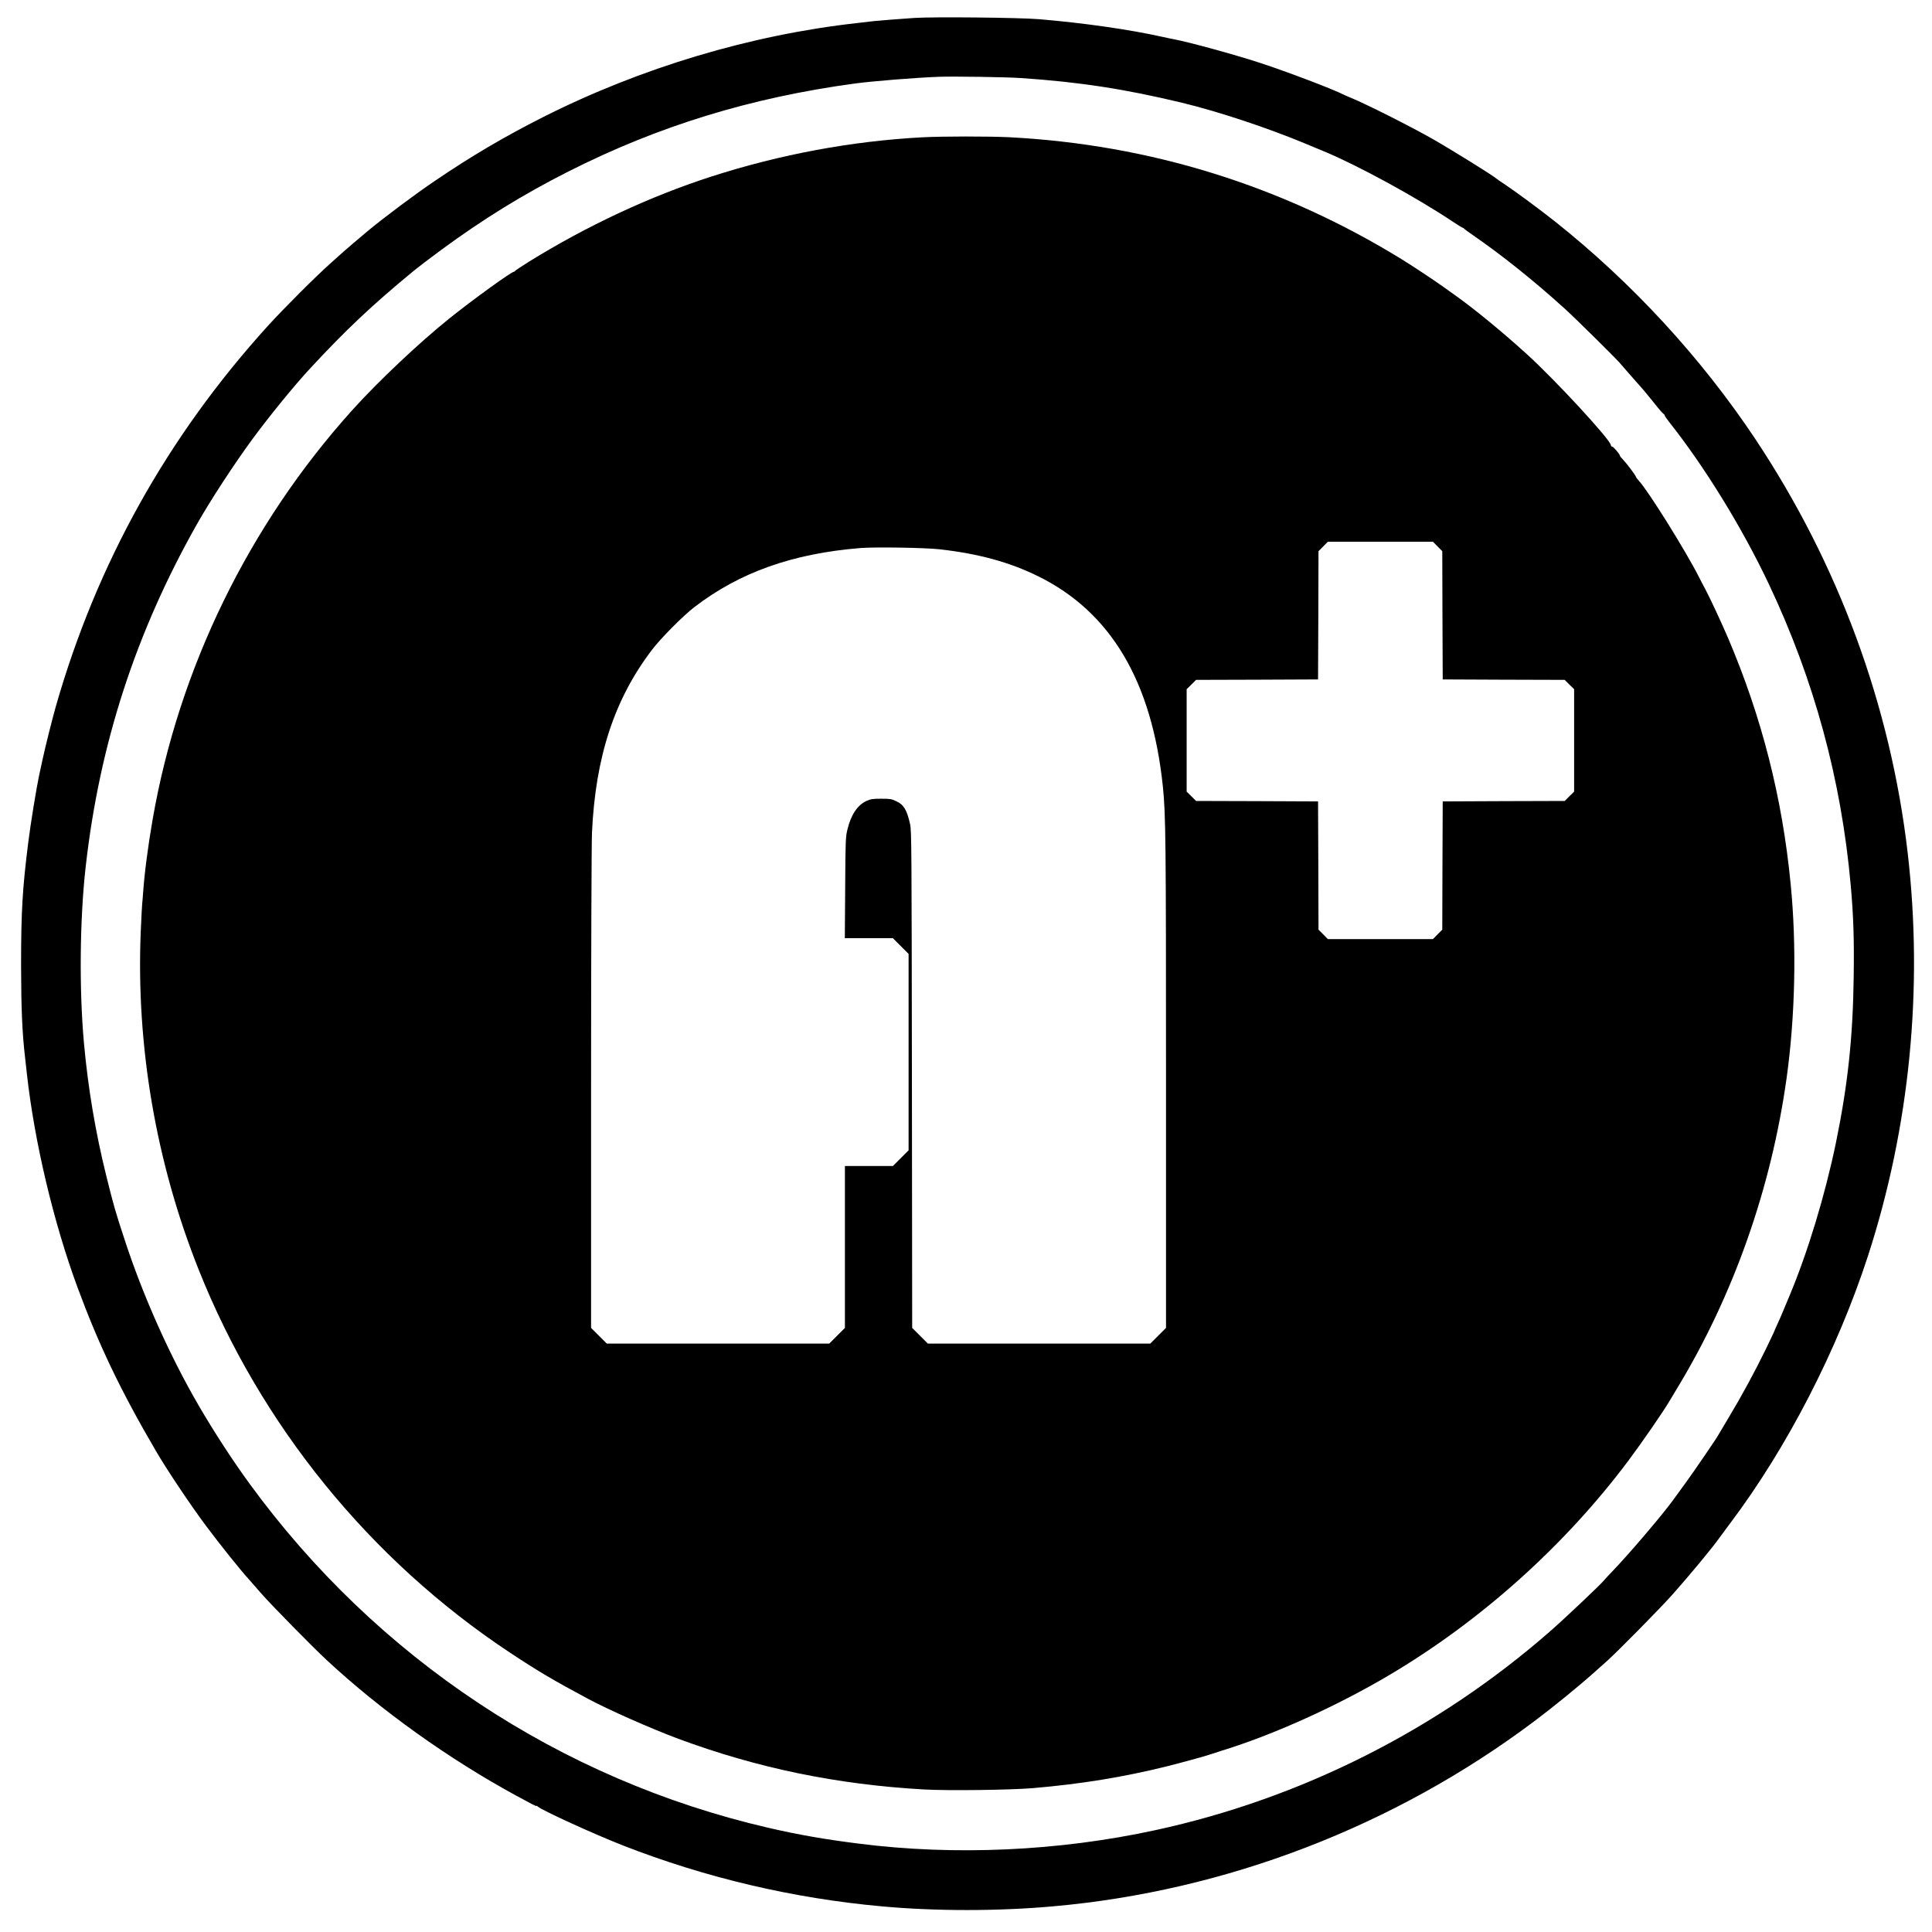 <?xml version="1.0" standalone="no"?>
<!DOCTYPE svg PUBLIC "-//W3C//DTD SVG 20010904//EN"
 "http://www.w3.org/TR/2001/REC-SVG-20010904/DTD/svg10.dtd">
<svg version="1.0" xmlns="http://www.w3.org/2000/svg"
 width="2154pt" height="2154pt" viewBox="0 0 2154 2154"
 preserveAspectRatio="xMidYMid meet">
<g transform="translate(0,2154) scale(0.1,-0.1)"
fill="#000000" stroke="none">
<path d="M10195 21340 c-150 -10 -392 -29 -450 -35 -22 -3 -103 -12 -180 -21
-1194 -132 -2419 -499 -3513 -1051 -431 -218 -798 -434 -1207 -712 -220 -149
-572 -412 -749 -560 -115 -97 -237 -200 -271 -231 -16 -15 -77 -69 -135 -121
-170 -151 -529 -510 -705 -704 -1121 -1236 -1909 -2652 -2364 -4246 -39 -139
-113 -432 -146 -584 -14 -66 -32 -149 -40 -185 -28 -130 -95 -540 -119 -735
-66 -521 -81 -779 -81 -1375 1 -489 12 -750 45 -1035 5 -44 14 -125 20 -180
85 -760 296 -1650 563 -2375 237 -642 481 -1153 873 -1823 124 -213 386 -605
567 -847 152 -203 384 -493 469 -585 10 -11 73 -83 140 -160 110 -126 580
-605 733 -746 603 -560 1361 -1101 2105 -1506 191 -104 230 -124 230 -117 0 4
8 0 18 -9 45 -41 634 -310 947 -432 920 -360 1899 -590 2885 -679 601 -55
1294 -55 1910 0 1927 170 3803 891 5365 2063 212 159 498 392 671 547 42 38
105 93 138 123 119 106 604 598 733 744 194 218 452 530 523 632 8 12 62 85
120 162 636 845 1195 1931 1537 2983 465 1435 617 2980 442 4490 -191 1646
-773 3225 -1702 4620 -604 905 -1370 1737 -2232 2422 -166 131 -425 323 -547
405 -57 37 -105 71 -108 74 -18 22 -498 320 -710 441 -254 144 -745 391 -910
458 -30 12 -66 28 -80 35 -116 60 -635 257 -935 355 -289 94 -789 231 -965
264 -14 2 -65 13 -115 24 -366 82 -881 156 -1380 198 -218 18 -1172 28 -1390
14z m1185 -670 c652 -44 1161 -122 1800 -276 407 -98 968 -285 1385 -460 88
-37 178 -74 200 -83 381 -159 1025 -510 1433 -783 56 -37 106 -68 111 -68 5 0
11 -4 13 -8 2 -4 48 -39 103 -76 322 -222 678 -507 1020 -817 107 -96 538
-522 611 -602 5 -7 59 -68 119 -137 60 -69 112 -127 115 -130 12 -11 158 -188
198 -240 24 -30 50 -58 57 -63 8 -4 15 -13 15 -19 0 -5 22 -38 49 -72 400
-505 814 -1179 1111 -1806 507 -1071 809 -2182 914 -3362 30 -335 39 -597 33
-1018 -9 -680 -66 -1207 -198 -1850 -120 -581 -314 -1221 -519 -1710 -18 -41
-48 -113 -67 -160 -19 -47 -50 -118 -69 -158 -19 -41 -34 -76 -34 -78 0 -2
-42 -91 -93 -196 -119 -245 -267 -518 -410 -756 -62 -103 -114 -191 -116 -195
-10 -25 -283 -424 -372 -545 -57 -78 -120 -164 -139 -191 -109 -151 -476 -583
-656 -771 -50 -52 -102 -108 -115 -124 -45 -53 -433 -420 -594 -561 -1254
-1098 -2778 -1867 -4402 -2219 -1080 -235 -2243 -287 -3313 -150 -380 48 -666
98 -1000 175 -2325 537 -4369 1891 -5789 3839 -186 255 -390 568 -566 870
-317 544 -620 1220 -823 1841 -107 325 -124 385 -207 719 -121 488 -203 976
-249 1480 -54 597 -47 1378 19 1965 154 1369 558 2613 1240 3820 147 261 417
674 616 945 188 256 473 606 649 795 395 426 682 697 1130 1067 73 60 200 157
325 249 473 348 918 622 1420 876 1003 508 2036 825 3196 982 200 27 688 66
939 75 160 6 756 -3 910 -14z"/>
<path d="M10280 20009 c-784 -42 -1580 -190 -2345 -436 -689 -222 -1391 -550
-2040 -952 -82 -52 -151 -97 -153 -102 -2 -5 -8 -9 -13 -9 -28 0 -463 -315
-721 -522 -335 -269 -795 -703 -1081 -1021 -1154 -1281 -1934 -2882 -2226
-4567 -51 -292 -92 -609 -106 -820 -4 -52 -8 -105 -10 -118 -2 -13 -9 -152
-16 -310 -52 -1275 169 -2569 645 -3765 690 -1735 1912 -3240 3471 -4272 317
-210 489 -311 876 -518 233 -124 699 -330 1002 -443 882 -327 1768 -510 2740
-565 268 -15 964 -6 1214 15 545 47 1008 123 1488 242 168 42 428 113 485 133
14 5 72 24 130 42 579 178 1282 496 1870 844 1020 604 1956 1443 2665 2390
151 202 390 548 456 661 13 23 54 91 90 150 626 1034 1046 2224 1218 3455 96
690 113 1475 45 2164 -93 962 -323 1862 -697 2740 -71 166 -204 452 -255 547
-22 40 -54 102 -72 138 -149 293 -564 958 -667 1068 -17 18 -33 40 -35 48 -4
17 -101 146 -145 192 -18 19 -33 37 -33 42 0 16 -72 100 -85 100 -8 0 -15 7
-15 16 0 56 -623 731 -940 1018 -264 240 -572 493 -780 642 -45 32 -110 79
-144 103 -94 68 -349 237 -466 309 -1338 823 -2811 1281 -4380 1362 -225 11
-744 11 -970 -1z m5748 -4562 l52 -52 2 -715 3 -715 680 -3 680 -2 52 -52 53
-52 0 -571 0 -571 -53 -52 -52 -52 -680 -2 -680 -3 -3 -715 -2 -715 -52 -52
-52 -53 -586 0 -586 0 -52 53 -52 52 -2 715 -3 715 -680 3 -680 2 -52 52 -53
52 0 571 0 571 53 52 52 52 680 2 680 3 3 715 2 715 52 52 52 53 586 0 586 0
52 -53z m-5553 -31 c434 -49 780 -143 1100 -301 810 -399 1268 -1172 1390
-2345 32 -313 35 -591 35 -3310 l0 -2725 -88 -88 -87 -87 -1240 0 -1240 0 -88
88 -87 87 -3 2770 c-3 2554 -4 2776 -20 2845 -36 162 -71 219 -156 258 -50 24
-69 27 -166 27 -93 0 -118 -4 -161 -23 -103 -46 -176 -155 -216 -320 -20 -82
-22 -119 -25 -649 l-4 -563 268 0 268 0 87 -87 88 -88 0 -1095 0 -1095 -87
-87 -88 -88 -267 0 -268 0 0 -903 0 -902 -88 -88 -87 -87 -1240 0 -1240 0 -87
87 -88 88 0 2660 c0 1509 5 2747 10 2861 39 847 250 1489 669 2039 96 127 347
380 471 475 504 388 1096 599 1855 660 166 13 715 4 880 -14z"/>
</g>
</svg>
